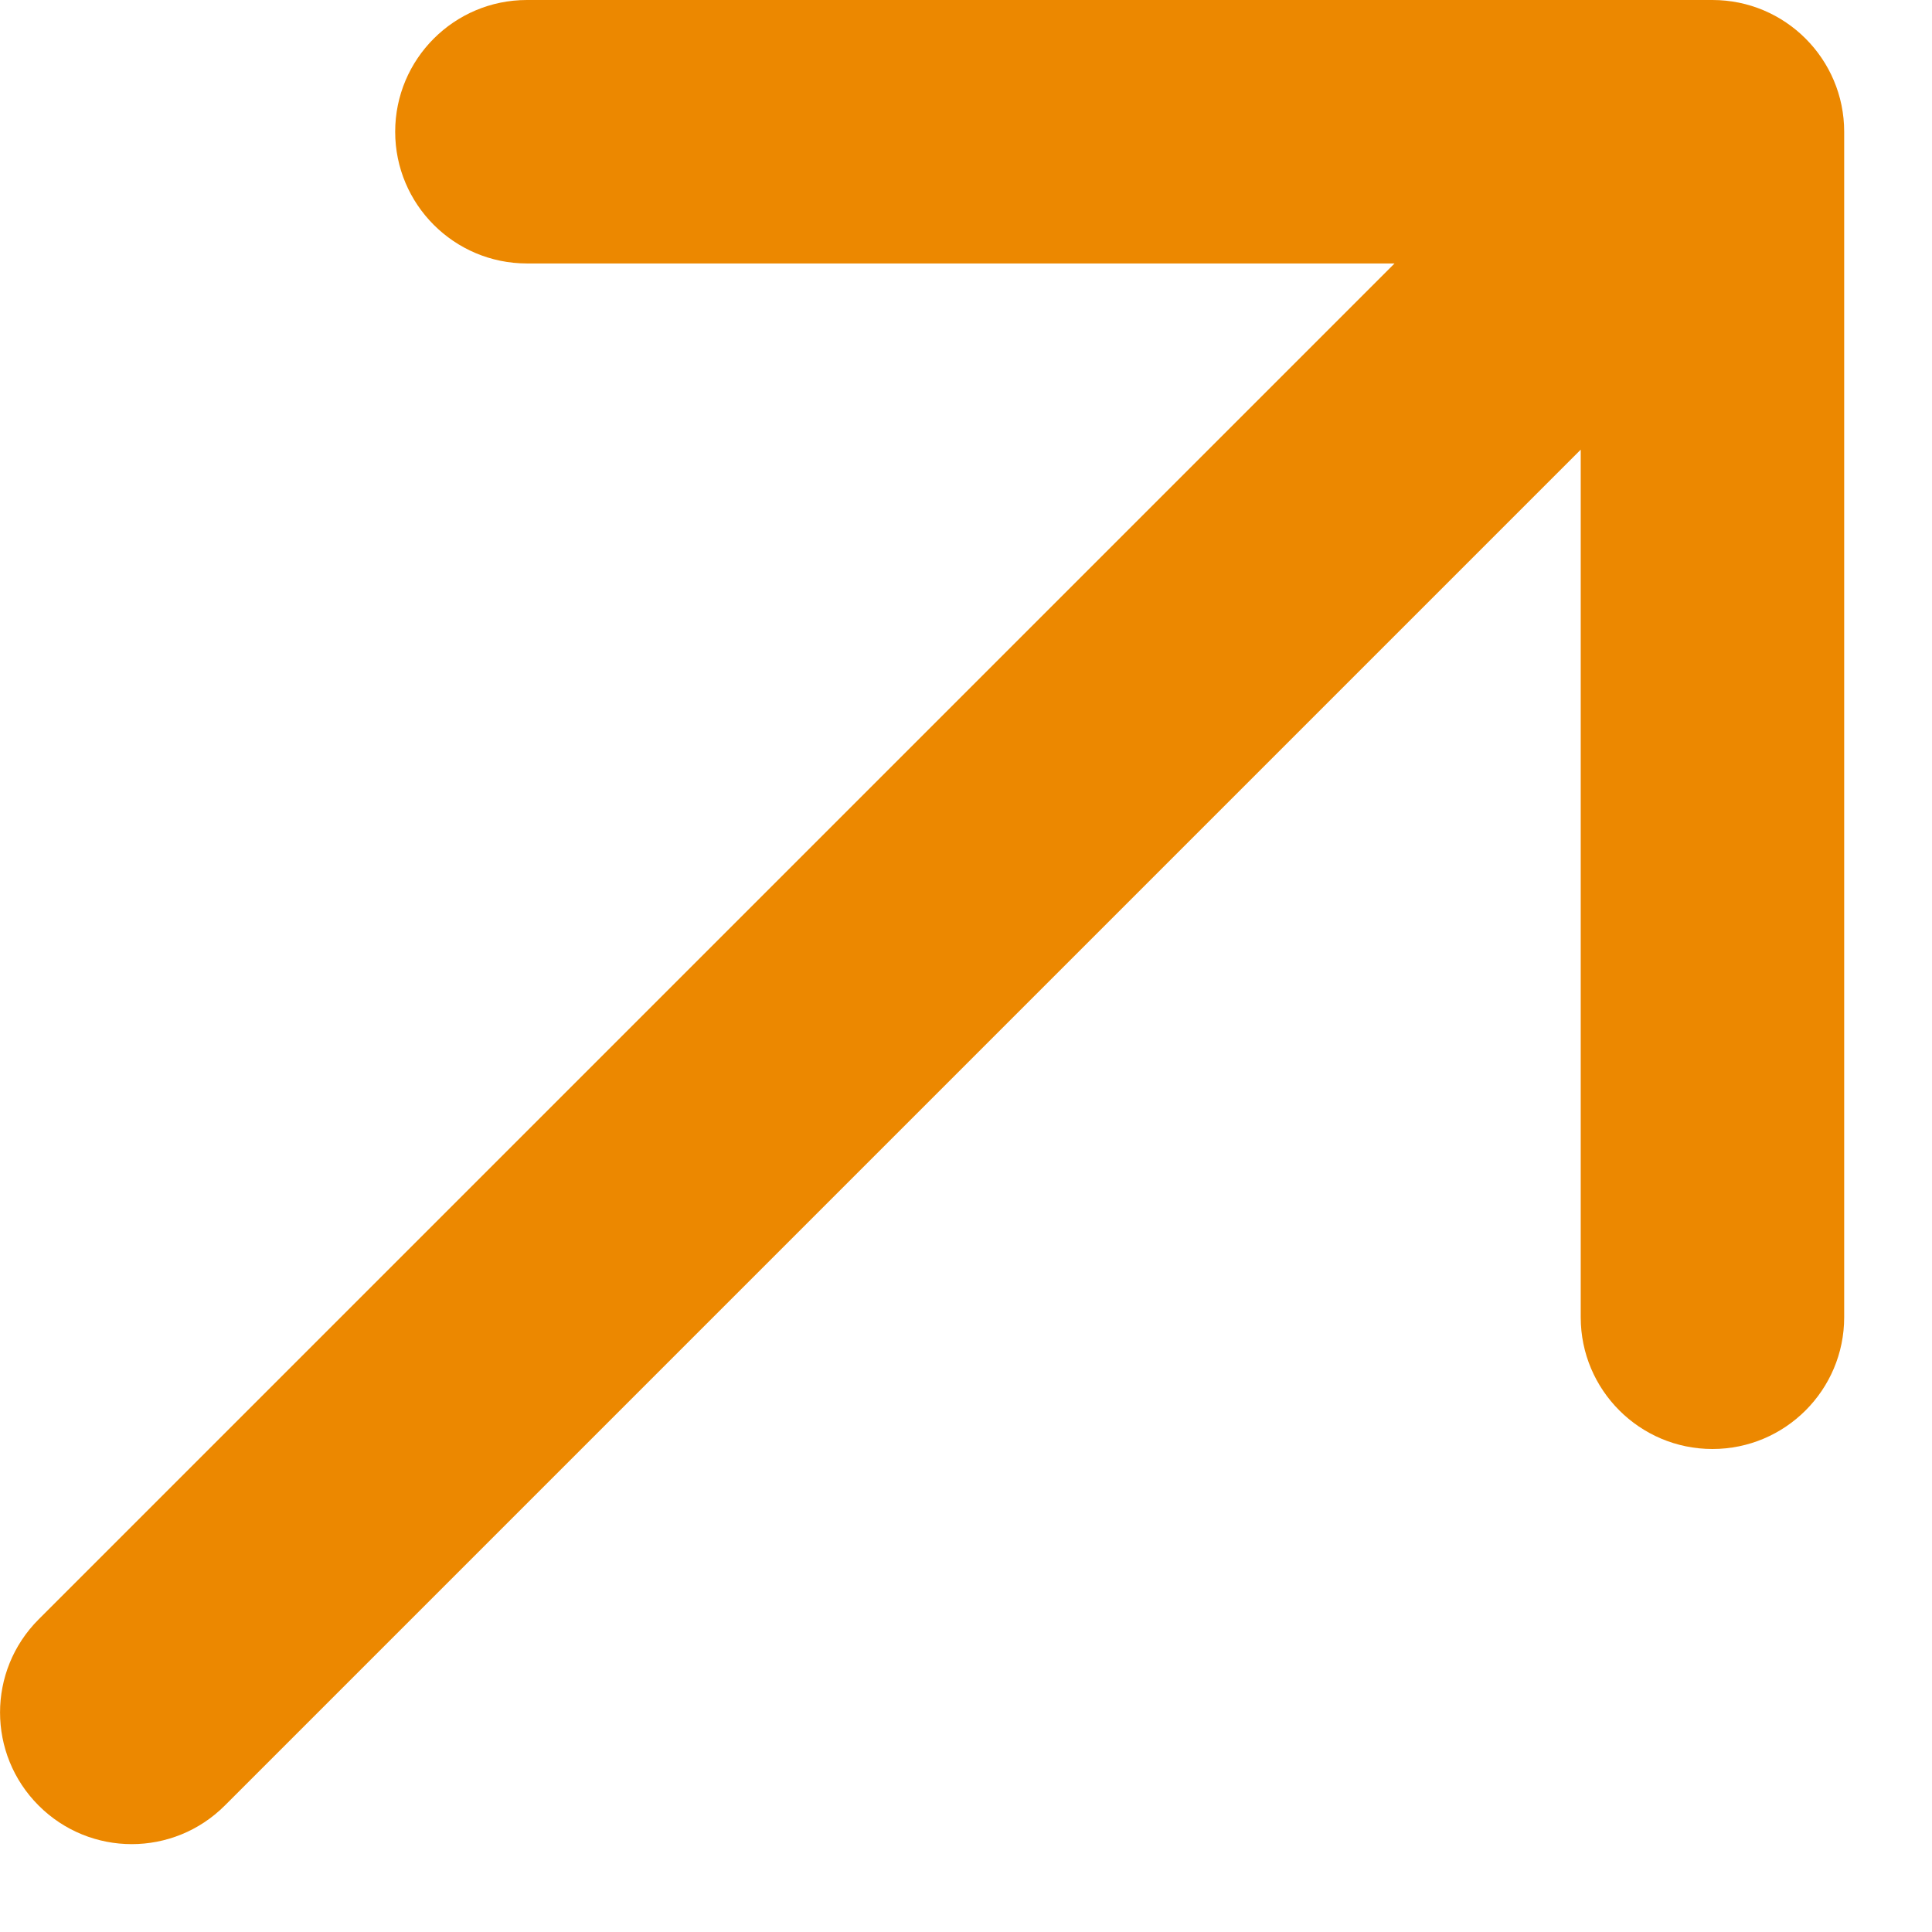 <?xml version="1.0" encoding="UTF-8"?> <svg xmlns="http://www.w3.org/2000/svg" width="11" height="11" viewBox="0 0 11 11" fill="none"><path d="M0.22 9.22C-0.073 9.513 -0.073 9.987 0.22 10.28C0.513 10.573 0.987 10.573 1.28 10.28L0.75 9.75L0.22 9.22ZM10.5 0.75C10.5 0.336 10.164 3.87003e-08 9.75 1.86214e-07L3 -2.35254e-07C2.586 -2.35254e-07 2.25 0.336 2.25 0.75C2.25 1.164 2.586 1.5 3 1.5H9V7.5C9 7.914 9.336 8.25 9.75 8.25C10.164 8.25 10.5 7.914 10.5 7.5L10.5 0.75ZM0.75 9.75L1.28 10.28L10.28 1.28L9.75 0.75L9.22 0.22L0.22 9.22L0.75 9.75Z" fill="#EC8800"></path></svg> 
